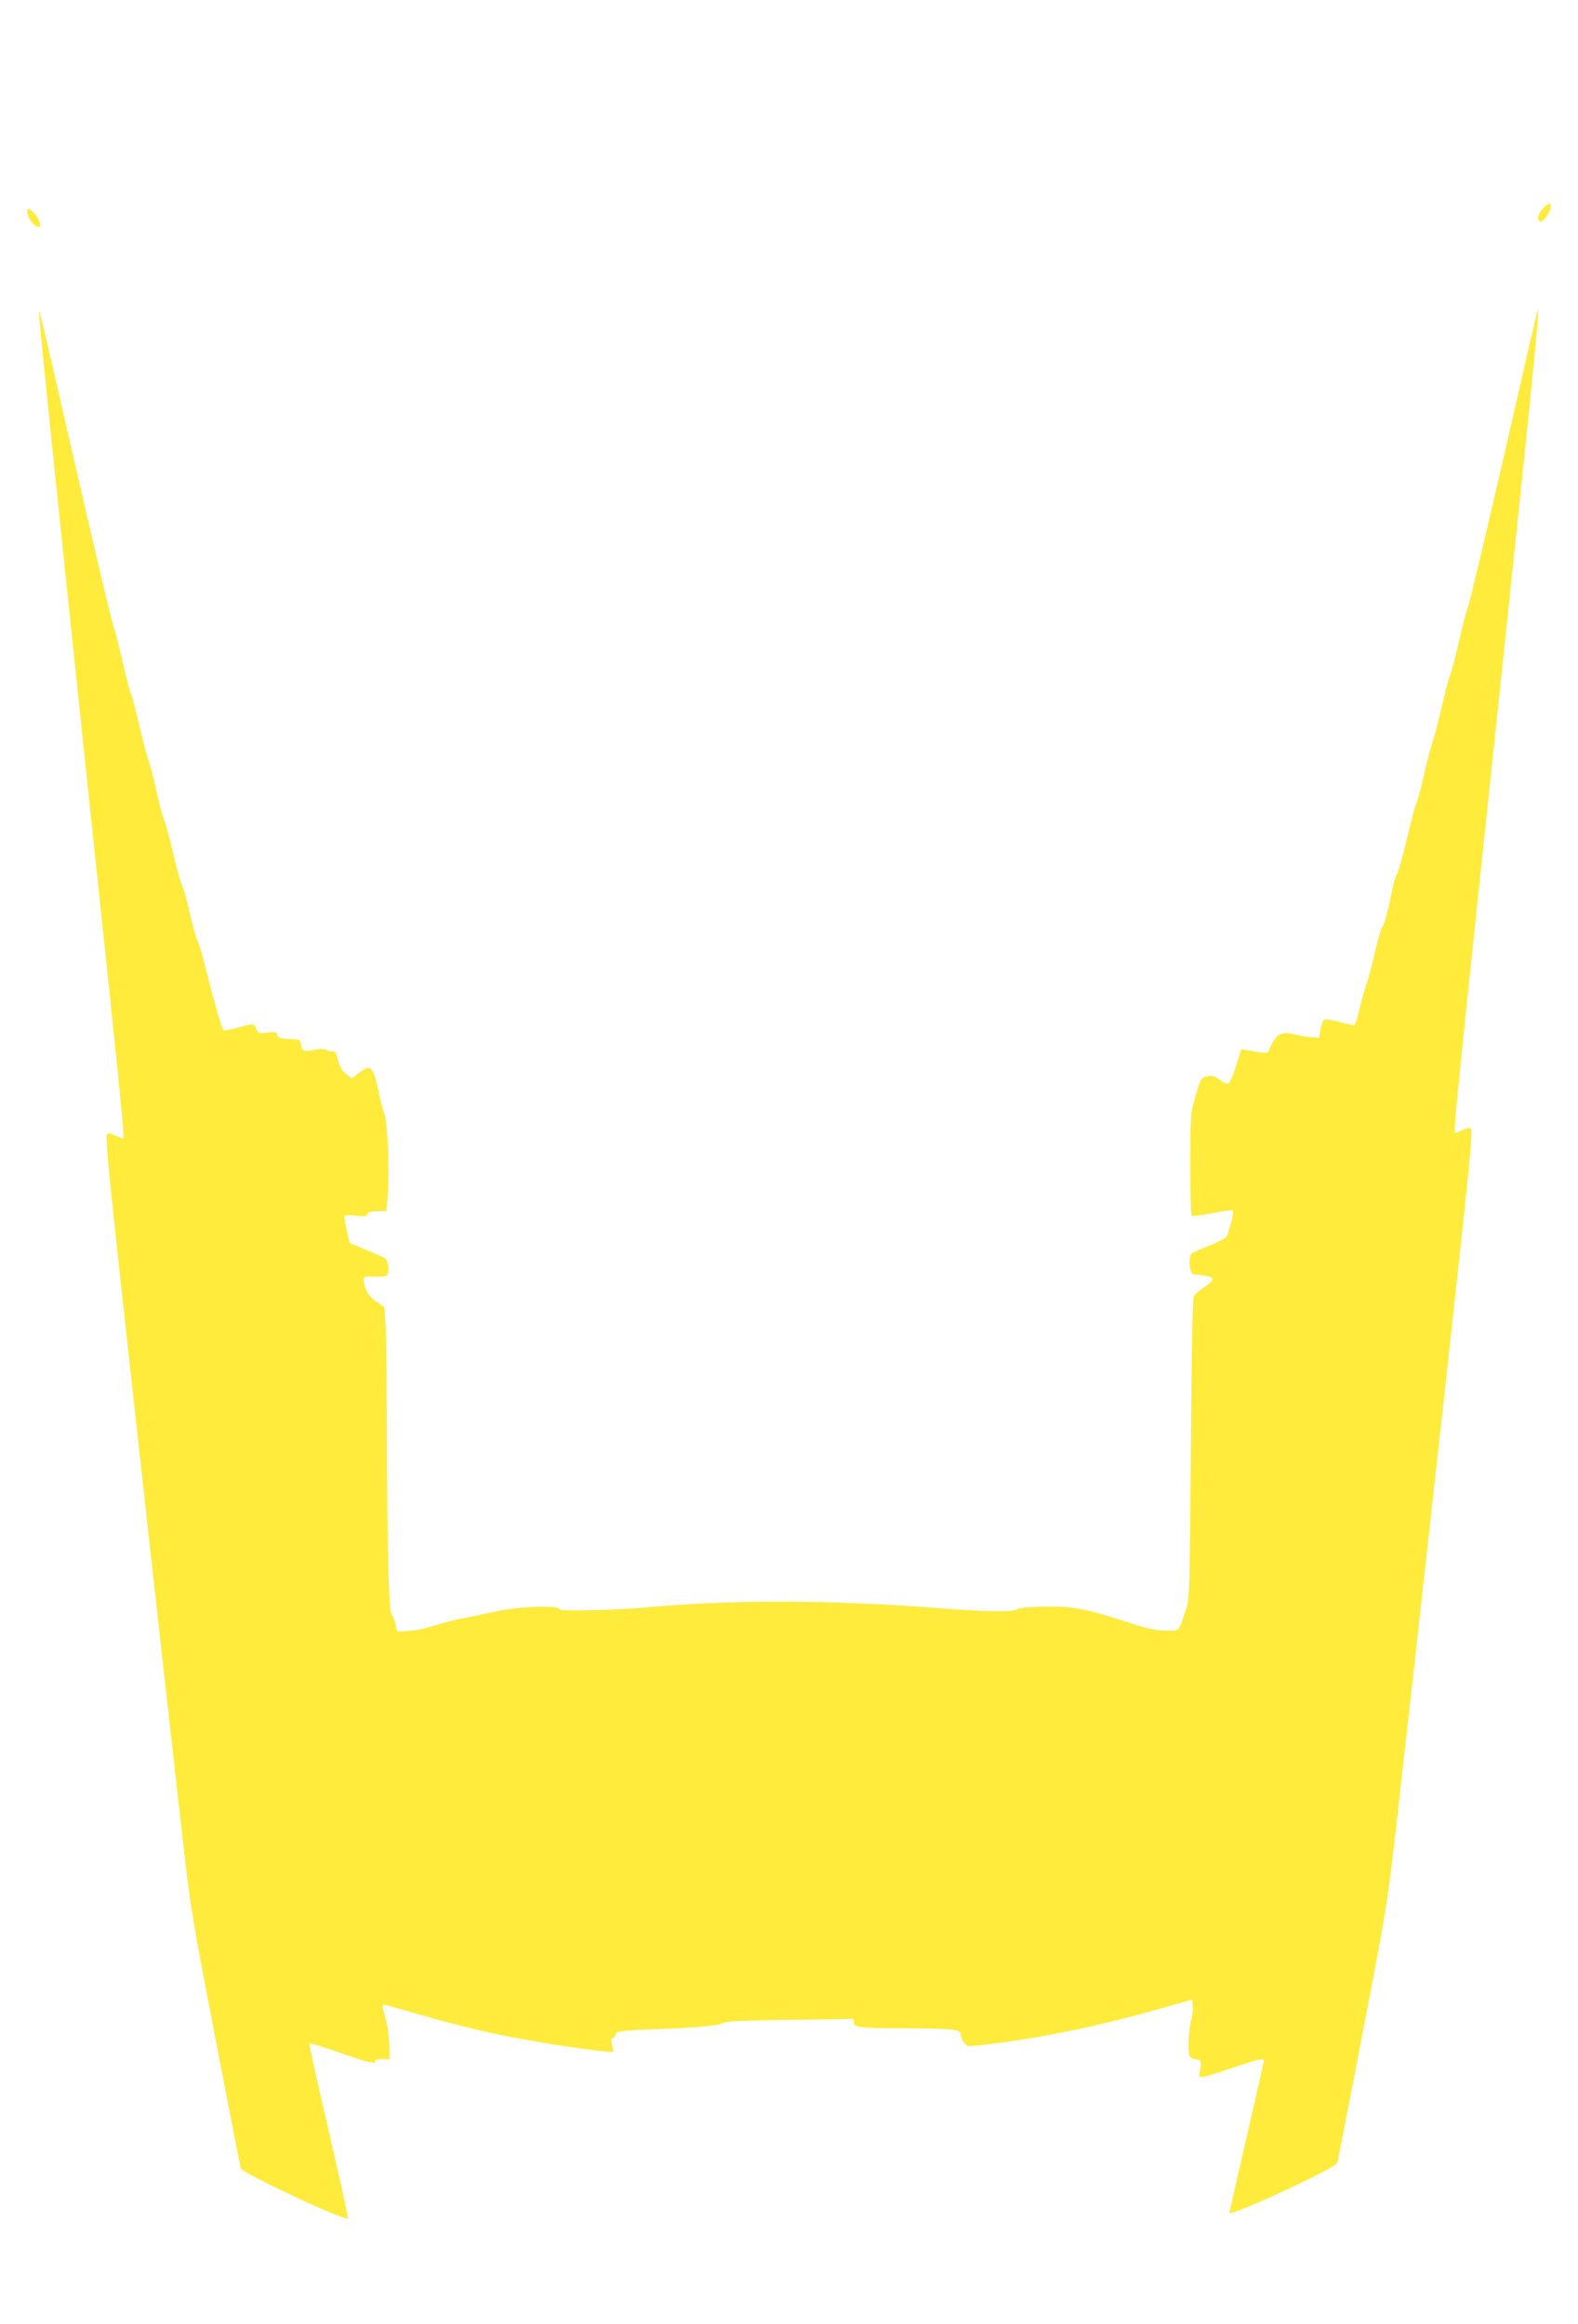 <?xml version="1.0" standalone="no"?>
<!DOCTYPE svg PUBLIC "-//W3C//DTD SVG 20010904//EN"
 "http://www.w3.org/TR/2001/REC-SVG-20010904/DTD/svg10.dtd">
<svg version="1.0" xmlns="http://www.w3.org/2000/svg"
 width="869pt" height="1280pt" viewBox="0 0 869 1280"
 preserveAspectRatio="xMidYMid meet">
<g transform="translate(0,1280) scale(0.1,-0.1)"
fill="#ffeb3b" stroke="none">
<path d="M8497 11652 c-30 -31 -36 -72 -12 -72 17 0 55 56 55 83 0 24 -12 21
-43 -11z"/>
<path d="M150 11635 c0 -36 38 -85 66 -85 14 0 0 43 -22 69 -28 34 -44 39 -44
16z"/>
<path d="M216 11055 c14 -167 96 -963 249 -2415 219 -2069 223 -2110 211
-2110 -3 0 -21 8 -41 17 -25 12 -38 14 -46 6 -8 -8 5 -159 46 -539 50 -473
267 -2427 375 -3379 38 -333 51 -413 176 -1060 74 -385 137 -707 140 -716 8
-27 574 -292 590 -276 3 2 -45 219 -106 482 -61 263 -109 479 -107 481 4 5 54
-11 210 -65 117 -41 164 -50 152 -31 -4 6 11 10 37 10 l43 0 -1 68 c-1 63 -13
138 -34 204 -5 17 -5 28 2 28 5 0 87 -22 183 -50 264 -76 439 -117 664 -154
226 -38 409 -62 416 -54 3 2 0 19 -5 37 -7 25 -6 33 6 38 7 3 14 11 14 19 0
18 34 22 230 29 215 8 348 21 365 35 10 9 113 13 347 16 183 2 342 5 353 6 15
2 19 -2 17 -18 -4 -29 30 -34 269 -34 108 0 224 -3 258 -6 53 -6 61 -10 61
-28 0 -12 9 -32 18 -44 18 -24 19 -24 118 -12 304 36 617 100 949 194 l190 54
3 -37 c2 -20 -2 -54 -8 -76 -16 -52 -20 -193 -6 -204 6 -5 22 -11 36 -13 26
-3 28 -11 16 -70 -7 -38 0 -37 175 22 150 51 179 57 179 41 0 -5 -43 -195 -95
-421 -52 -226 -95 -414 -95 -416 0 -25 586 246 594 275 3 9 66 331 140 716
125 647 138 727 176 1060 108 952 325 2906 375 3379 41 380 54 531 46 539 -8
8 -21 6 -46 -6 -20 -9 -38 -17 -41 -17 -12 0 -4 80 281 2775 162 1539 191
1838 168 1740 -3 -11 -86 -371 -184 -800 -99 -429 -186 -796 -194 -815 -8 -19
-31 -105 -50 -190 -19 -85 -42 -171 -50 -190 -8 -19 -28 -96 -45 -170 -17 -74
-39 -160 -49 -190 -11 -30 -34 -118 -51 -195 -18 -77 -36 -145 -41 -151 -4 -5
-26 -86 -48 -180 -22 -93 -47 -183 -55 -200 -9 -17 -20 -51 -25 -75 -27 -133
-46 -206 -57 -219 -7 -8 -26 -74 -43 -146 -16 -72 -37 -149 -45 -170 -8 -21
-25 -81 -37 -132 -12 -51 -25 -94 -29 -97 -4 -2 -42 5 -84 17 -49 13 -81 17
-87 11 -5 -5 -13 -29 -17 -54 l-8 -44 -44 3 c-25 2 -61 8 -80 13 -85 22 -111
9 -148 -75 -13 -31 -3 -30 -122 -10 l-35 6 -28 -92 c-15 -50 -35 -94 -43 -97
-8 -3 -30 6 -48 21 -27 20 -41 24 -66 19 -36 -7 -39 -13 -72 -128 -21 -74 -23
-99 -23 -357 0 -152 3 -279 7 -283 3 -4 55 2 114 14 59 11 110 18 112 16 9 -8
-21 -130 -35 -147 -8 -9 -51 -31 -96 -49 -45 -18 -88 -37 -95 -42 -19 -15 -12
-111 8 -114 8 -1 36 -5 63 -8 61 -8 60 -24 -2 -64 -27 -18 -52 -40 -56 -49 -8
-20 -13 -265 -19 -1066 -5 -582 -6 -601 -27 -665 -40 -122 -30 -111 -107 -111
-53 0 -97 9 -190 39 -251 82 -322 96 -476 93 -94 -1 -143 -6 -154 -14 -20 -17
-187 -14 -452 7 -566 44 -1108 46 -1565 5 -195 -18 -505 -25 -505 -12 0 23
-232 15 -354 -13 -61 -14 -137 -30 -170 -36 -34 -5 -105 -24 -159 -40 -54 -17
-123 -31 -154 -32 l-57 -2 -8 39 c-5 22 -14 46 -21 54 -16 20 -25 347 -26 983
-1 273 -4 544 -8 603 l-6 106 -47 34 c-33 24 -49 44 -58 73 -19 64 -18 65 48
62 33 -1 65 2 71 8 15 15 7 84 -11 94 -8 5 -55 26 -105 46 l-90 38 -16 70 c-9
39 -14 74 -12 78 3 5 31 6 63 2 47 -5 58 -4 63 9 5 12 20 16 56 16 l49 0 7 86
c11 128 0 390 -17 444 -9 25 -21 72 -28 105 -35 166 -47 179 -114 126 l-38
-30 -28 21 c-28 21 -43 47 -54 101 -5 20 -12 27 -29 27 -13 0 -27 4 -33 9 -5
6 -28 6 -59 0 -62 -12 -73 -8 -77 28 -3 27 -5 28 -64 31 -51 2 -63 6 -67 22
-4 17 -11 19 -56 13 -48 -5 -51 -4 -60 21 -12 31 -12 31 -103 6 -40 -11 -75
-17 -79 -12 -8 8 -47 144 -94 330 -18 74 -40 148 -49 166 -8 17 -27 85 -42
151 -14 66 -33 133 -42 150 -8 16 -30 95 -48 175 -19 80 -41 161 -49 180 -8
19 -29 96 -45 170 -17 74 -37 151 -45 171 -7 20 -30 104 -49 188 -19 83 -40
159 -45 169 -5 10 -26 90 -46 177 -20 88 -42 174 -49 190 -7 17 -100 406 -205
865 -214 932 -211 916 -205 845z"/>
</g>
</svg>
